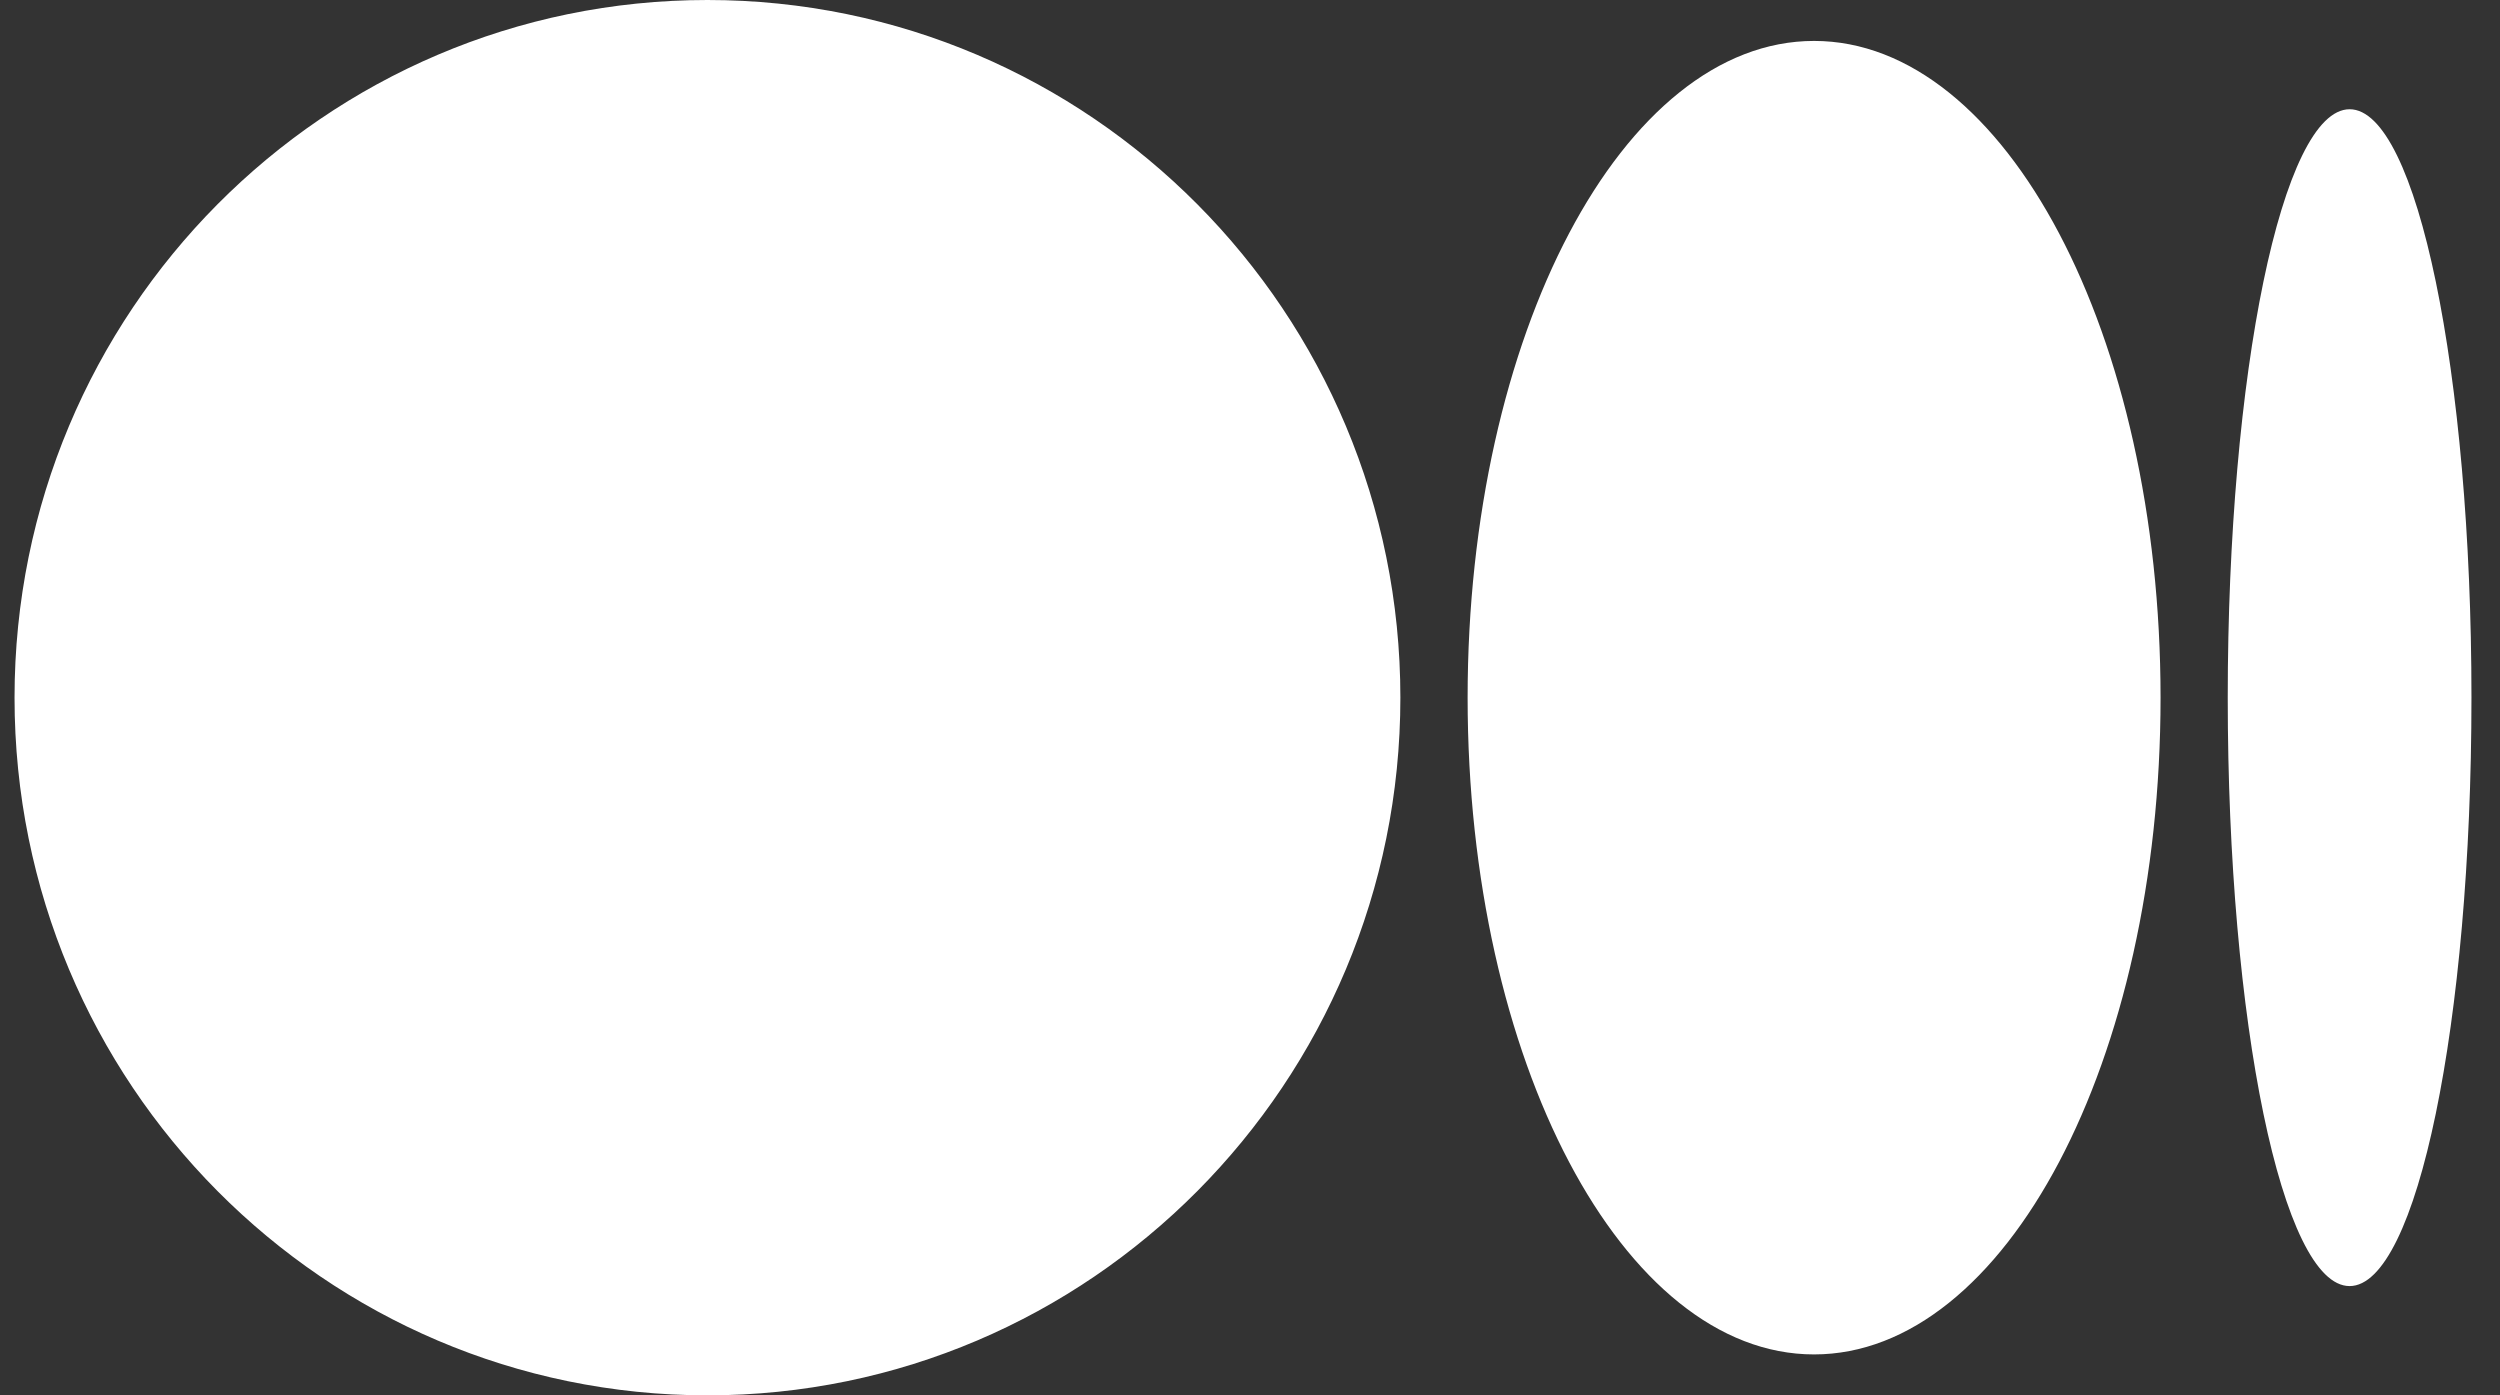 <svg width="86" height="48" fill="none" xmlns="http://www.w3.org/2000/svg"><rect width="100%" height="100%" fill="#333333" stroke="none"/><g clip-path="url(#a)"><path d="M48.173 24c0 13.254-10.672 24-23.837 24S.5 37.258.5 24 11.172 0 24.336 0C37.5 0 48.173 10.745 48.173 24Zm26.15 0c0 12.477-5.337 22.592-11.92 22.592-6.581 0-11.917-10.118-11.917-22.592 0-12.475 5.336-22.592 11.918-22.592 6.582 0 11.919 10.117 11.919 22.592Zm10.695 0c0 11.18-1.877 20.241-4.192 20.241-2.315 0-4.192-9.065-4.192-20.241 0-11.177 1.877-20.242 4.193-20.242 2.315 0 4.191 9.063 4.191 20.242Z" fill="#fff"/></g><defs><clipPath id="a"><path fill="#fff" transform="translate(.5)" d="M0 0h85v48H0z"/></clipPath></defs></svg>